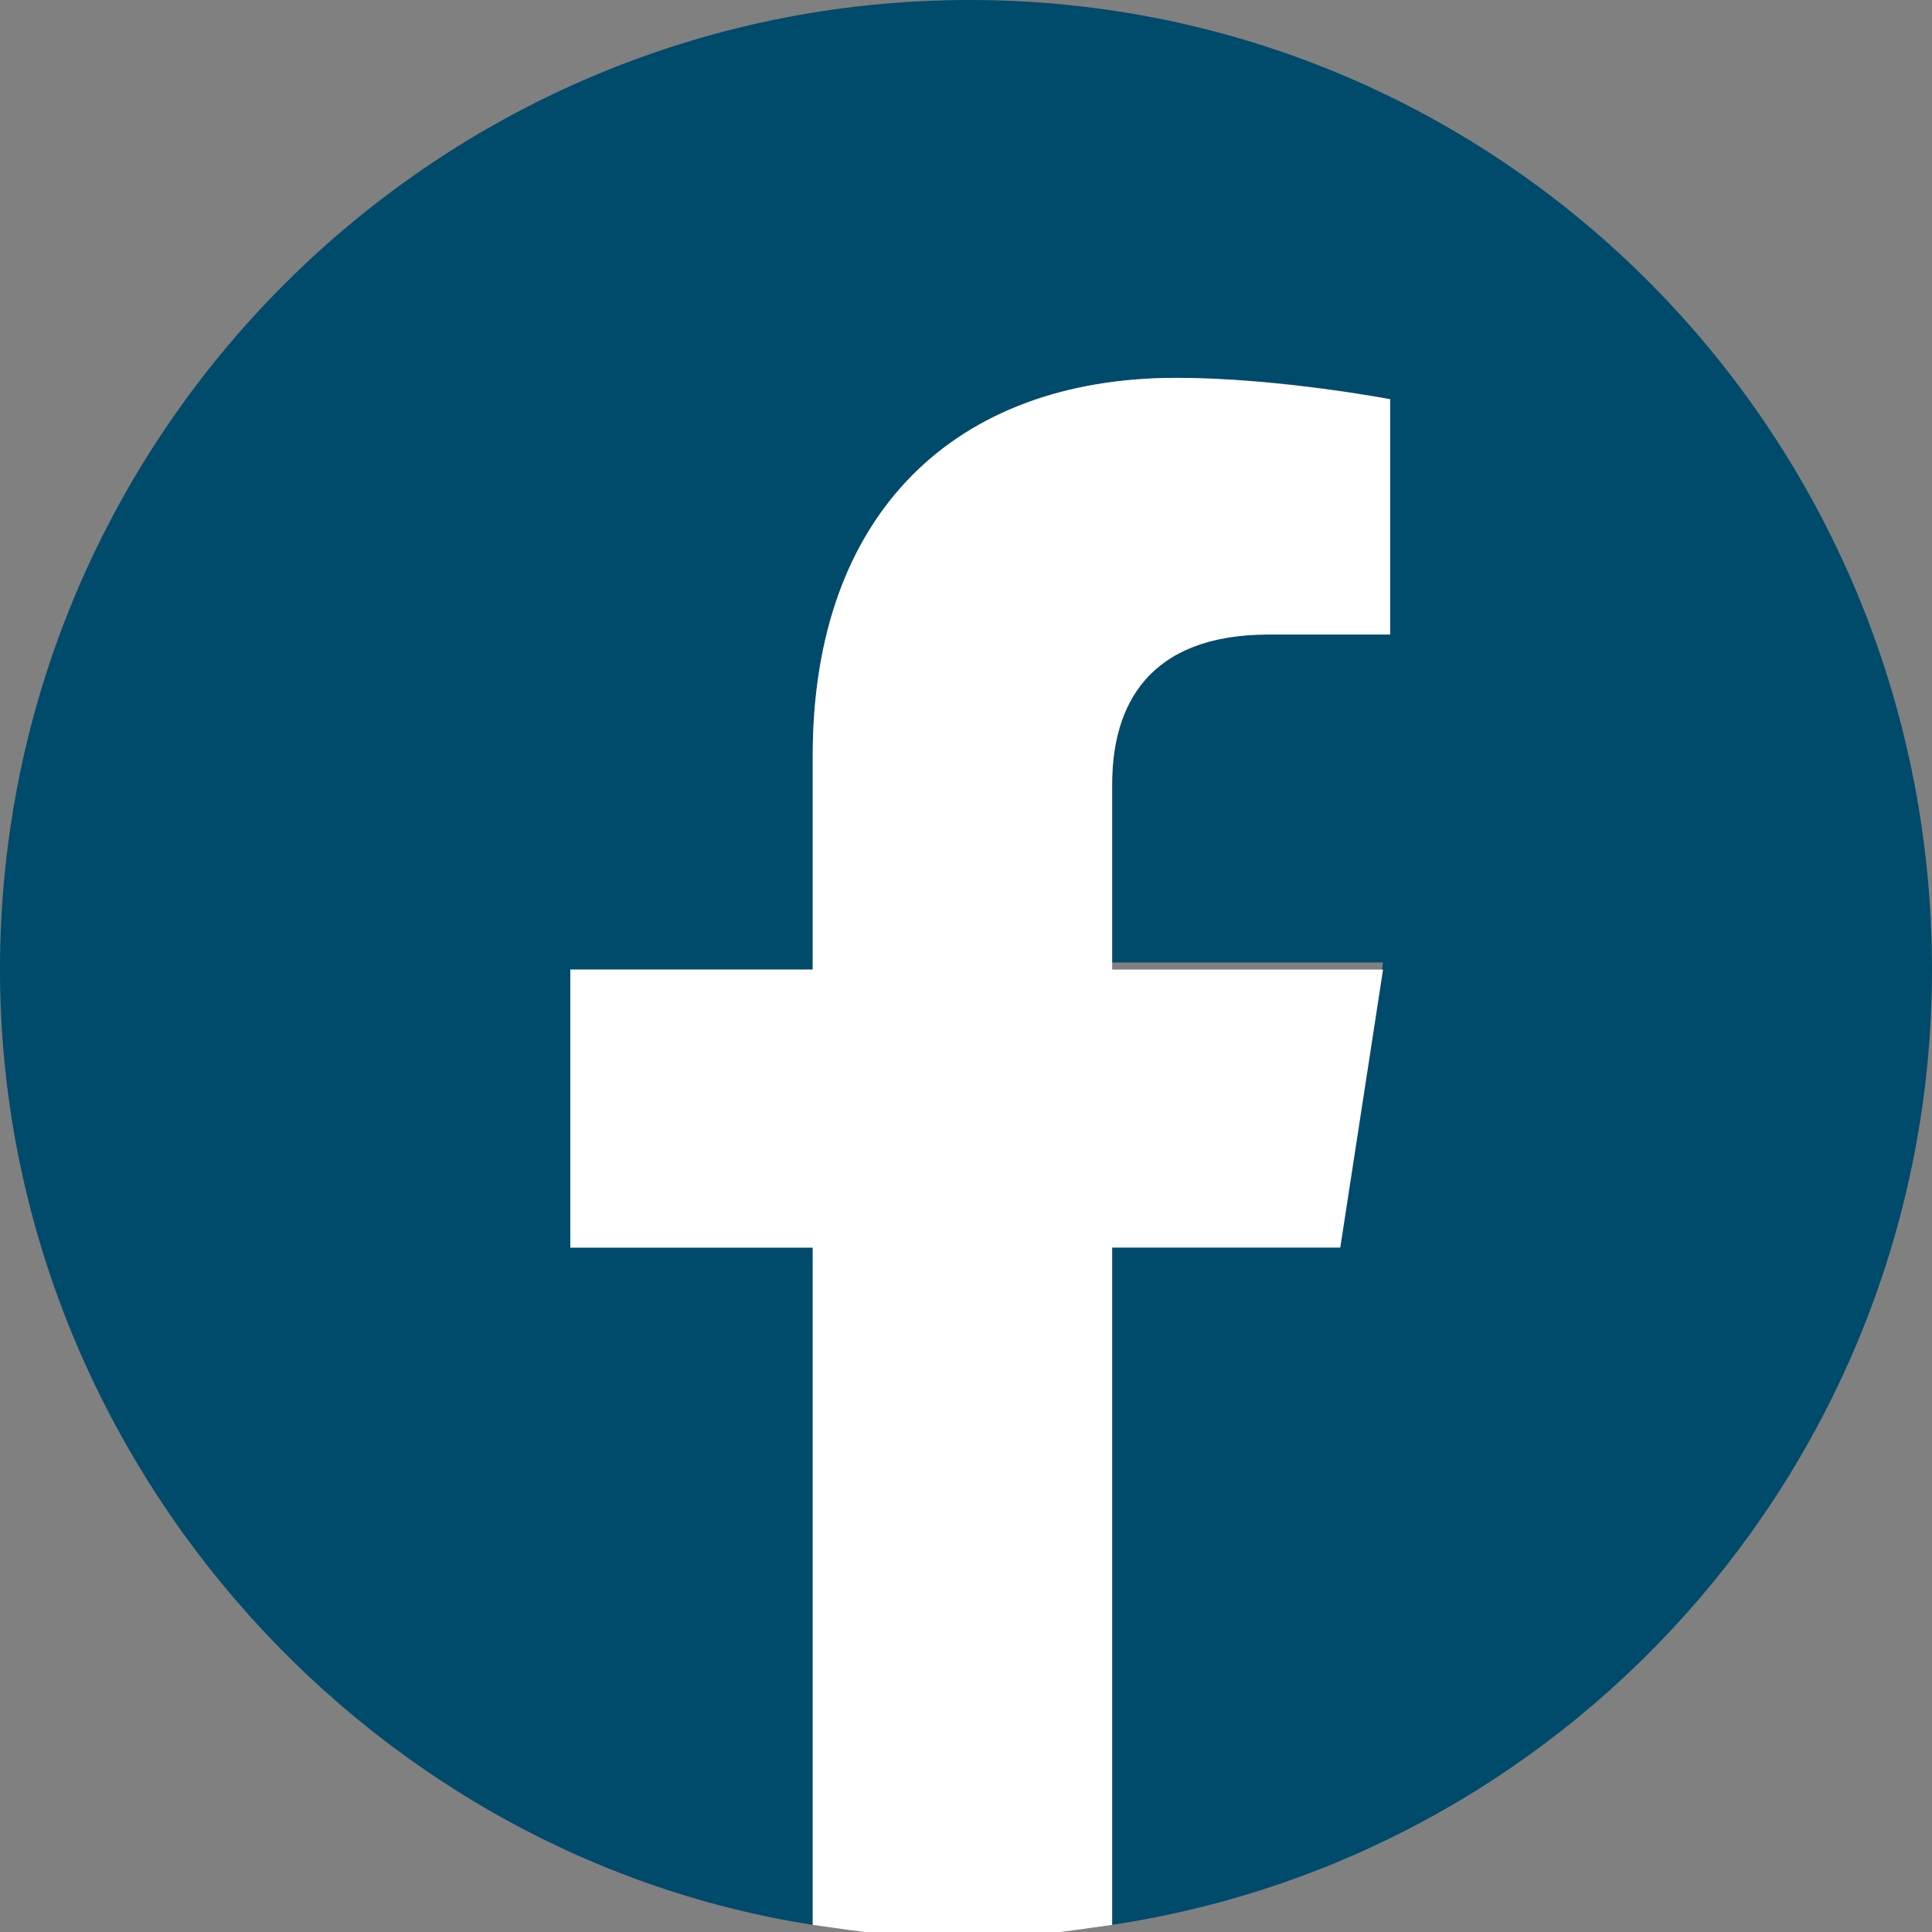 <?xml version="1.0" encoding="utf-8"?>
<!-- Generator: Adobe Illustrator 22.0.1, SVG Export Plug-In . SVG Version: 6.00 Build 0)  -->
<svg version="1.1" id="レイヤー_1" xmlns="http://www.w3.org/2000/svg" xmlns:xlink="http://www.w3.org/1999/xlink" x="0px"
	 y="0px" viewBox="0 0 27.1 27.1" style="enable-background:new 0 0 27.1 27.1;" xml:space="preserve">
<rect x="0" y="0" width="27.1" height="27.1" fill="#808080" stroke="none"/>
<style type="text/css">
	.st0{fill:#004A6B;}
	.st1{fill:#FFFFFF;}
</style>
<g>
	<path class="st0" d="M27.1,13.6C27.1,6.1,21.1,0,13.6,0S0,6.1,0,13.6C0,20.3,5,26,11.4,27v-9.5H8v-3.9h3.4v-3c0-3.4,2-5.3,5.1-5.3
		c1.5,0,3,0.3,3,0.3v3.3h-1.7c-1.7,0-2.2,1-2.2,2.1v2.5h3.8l-0.6,3.9h-3.2V27C22.2,26,27.1,20.3,27.1,13.6z"/>
	<path class="st1" d="M18.8,17.5l0.6-3.9h-3.8V11c0-1.1,0.5-2.1,2.2-2.1h1.7V5.6c0,0-1.6-0.3-3-0.3c-3.1,0-5.1,1.9-5.1,5.3v3H8v3.9
		h3.4V27c0.7,0.1,1.4,0.2,2.1,0.2s1.4-0.1,2.1-0.2v-9.5H18.8z"/>
</g>
</svg>